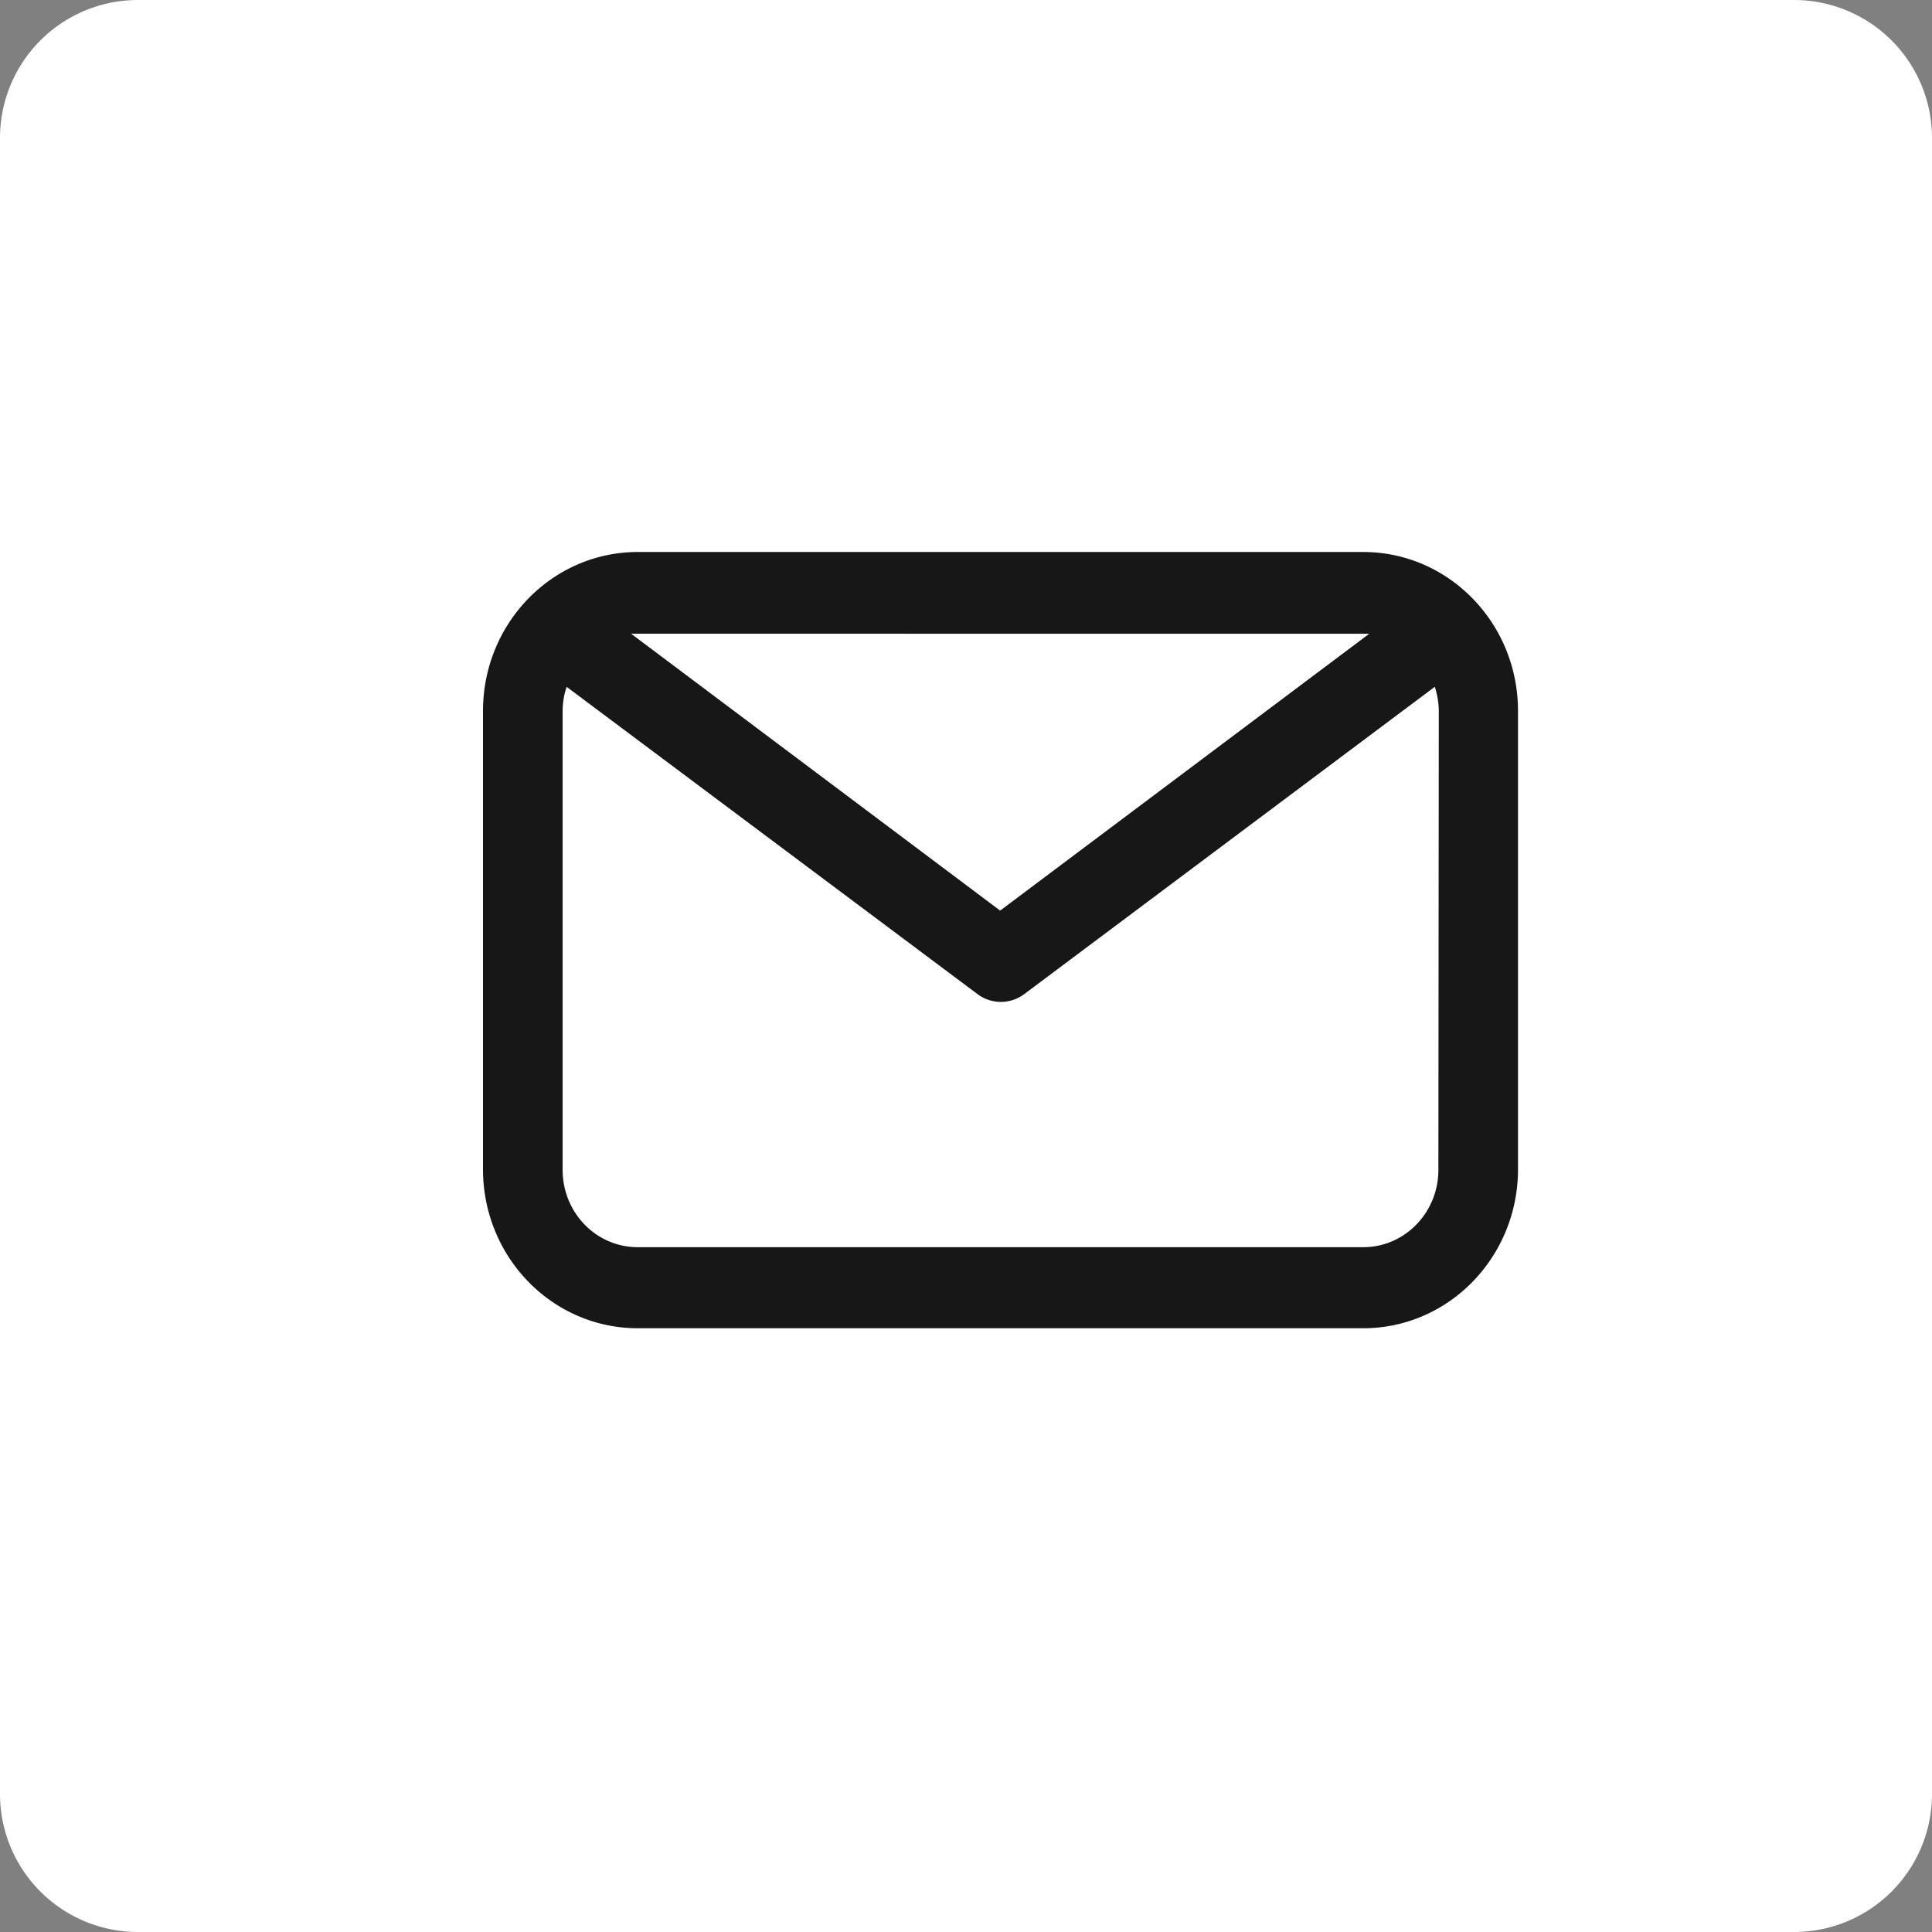 <svg xmlns="http://www.w3.org/2000/svg" width="28" height="28" viewBox="0 0 28 28"><rect x="0" y="0" width="28" height="28" fill="#808080" stroke="none"/><g><g><path fill="#fff" d="M0 2a2 2 0 0 1 2-2h24a2 2 0 0 1 2 2v24a2 2 0 0 1-2 2H2a2 2 0 0 1-2-2z"/></g><g><path fill="#171717" d="M20.846 16.955c0 .617-.485 1.118-1.084 1.12H9.238c-.6-.002-1.084-.503-1.084-1.12v-6.651c.001-.12.02-.237.058-.35l5.953 4.452a.564.564 0 0 0 .681 0l5.948-4.452c.037.113.057.23.058.35zm-1.002-7.77l-5.349 4.012-5.349-4.013zM19.762 8H9.238C8.001 8.003 7 9.034 7 10.303v6.644c0 1.27 1.001 2.3 2.238 2.303h10.524C20.999 19.247 22 18.216 22 16.947v-6.644c0-1.27-1.001-2.3-2.238-2.303z"/></g></g></svg>